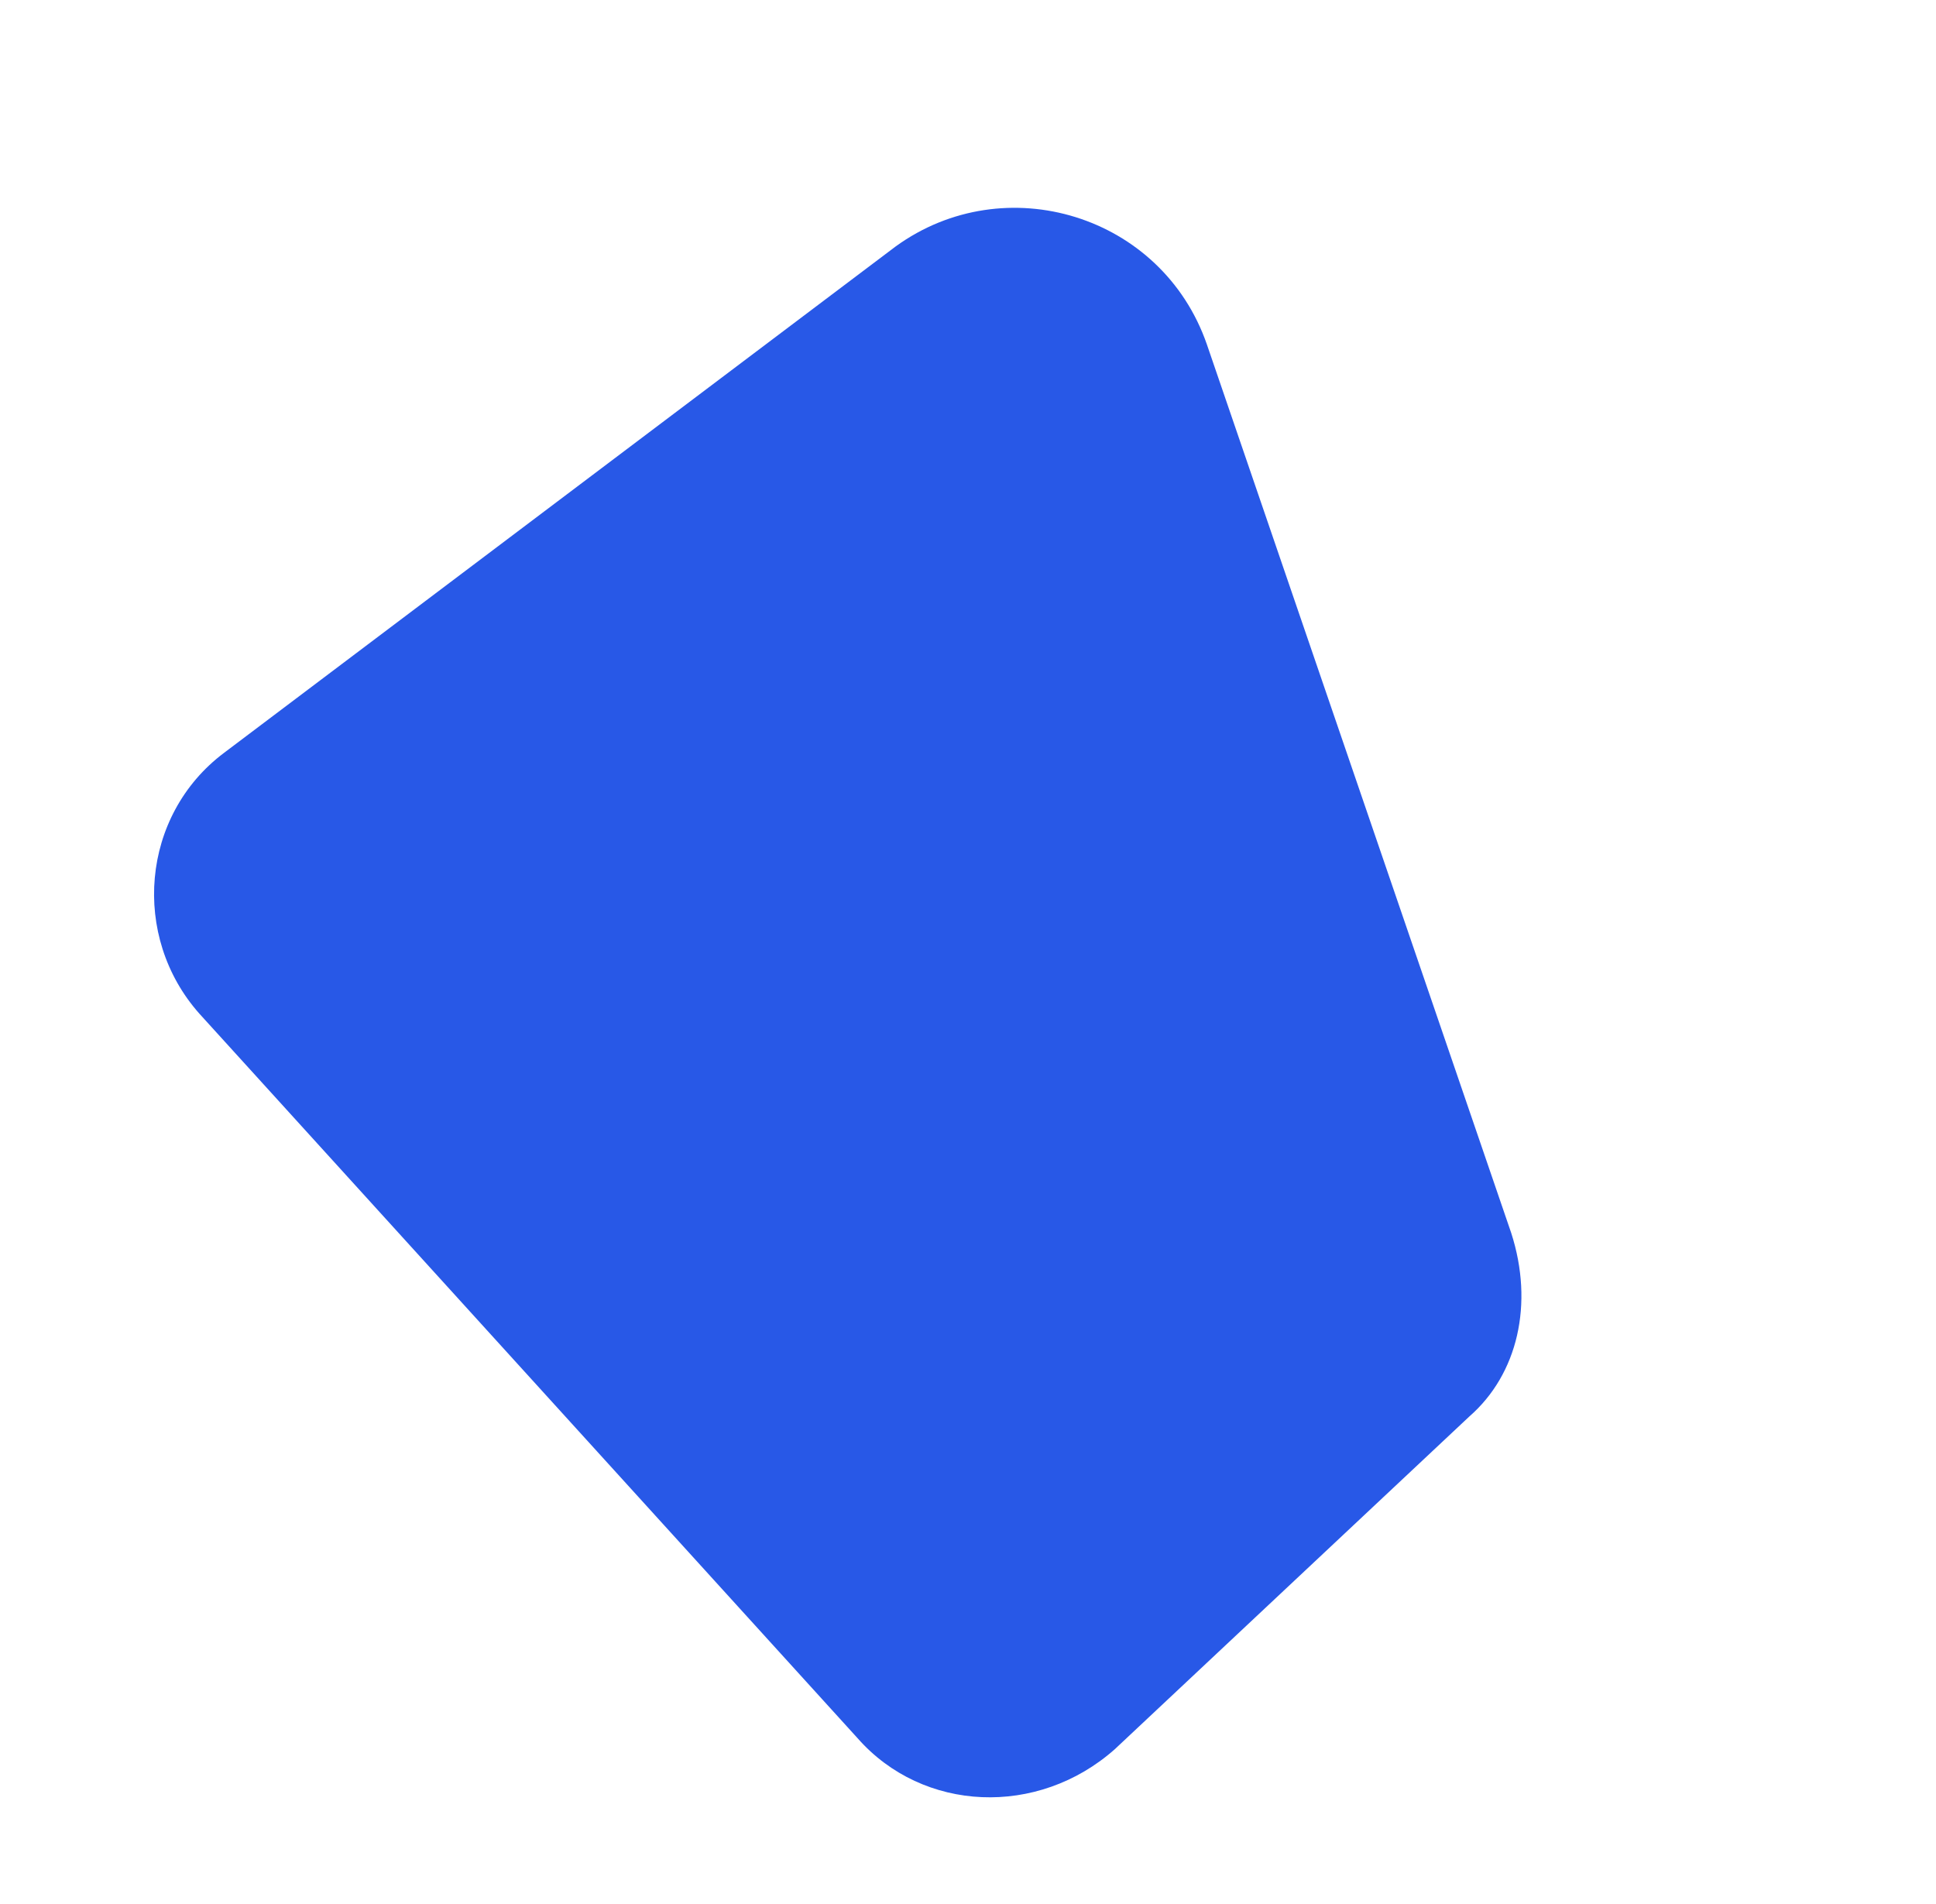<svg width="61" height="60" viewBox="0 0 61 60" fill="none" xmlns="http://www.w3.org/2000/svg">
<path d="M47.616 38.854L38.028 10.857C36.612 6.765 31.664 5.27 28.221 7.766L7.059 23.724C4.436 25.694 4.123 29.514 6.283 31.944L27.022 54.776C29.081 57.117 32.703 57.27 35.124 55.123L46.296 44.637C47.822 43.306 48.337 41.089 47.616 38.854Z" fill="#2858E7"/>
</svg>
